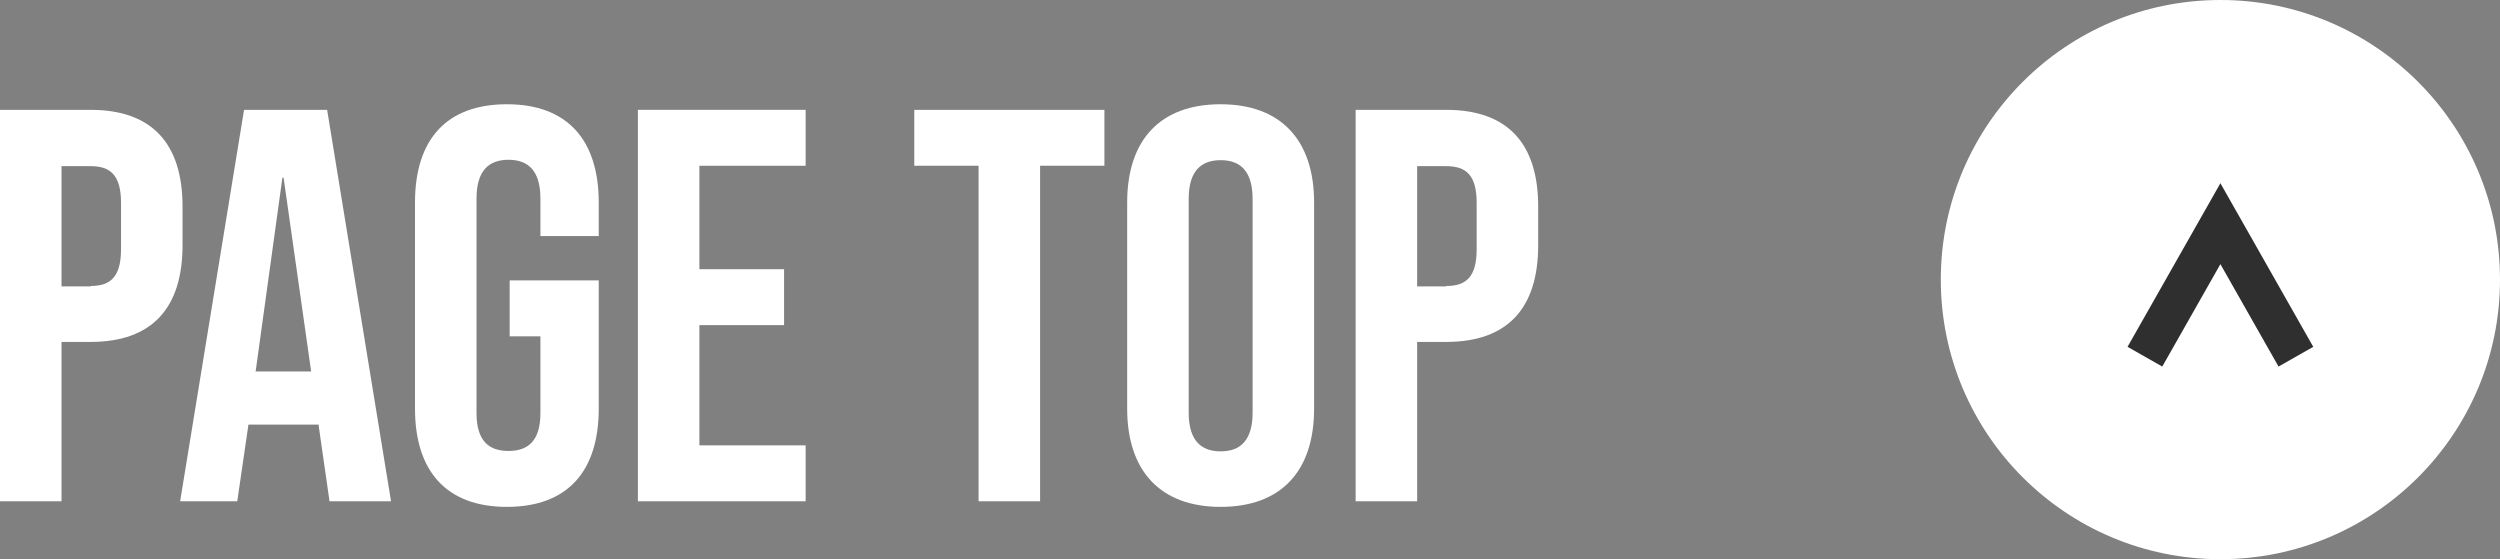 <?xml version="1.0" encoding="UTF-8"?><svg id="_レイヤー_2" xmlns="http://www.w3.org/2000/svg" viewBox="0 0 62.59 14"><rect x="0" y="0" width="62.59" height="14" fill="#808080" stroke="none"/><defs><style>.cls-1{fill:#fff;}.cls-2{fill:none;stroke:#2f2f2f;stroke-miterlimit:10;}</style></defs><g id="footer"><path class="cls-1" d="M0,2.75h2.27c1.54,0,2.3.85,2.3,2.42v.97c0,1.57-.76,2.42-2.3,2.42h-.73v3.99H0V2.75ZM2.27,7.16c.49,0,.76-.22.76-.92v-1.16c0-.7-.27-.92-.76-.92h-.73v3.01h.73Z"/><path class="cls-1" d="M6.1,2.75h2.09l1.6,9.8h-1.54l-.28-1.95v.03h-1.75l-.28,1.92h-1.43l1.6-9.8ZM7.79,9.3l-.69-4.85h-.03l-.67,4.85h1.39Z"/><path class="cls-1" d="M10.39,10.23v-5.16c0-1.57.78-2.46,2.3-2.46s2.3.9,2.3,2.46v.84h-1.46v-.94c0-.7-.31-.97-.8-.97s-.8.27-.8.97v5.37c0,.7.31.95.8.95s.8-.25.8-.95v-1.92h-.77v-1.4h2.23v3.21c0,1.57-.78,2.46-2.3,2.46s-2.3-.9-2.3-2.46Z"/><path class="cls-1" d="M15.97,2.75h4.2v1.4h-2.66v2.59h2.12v1.4h-2.12v3.01h2.66v1.4h-4.2V2.75Z"/><path class="cls-1" d="M24.5,4.15h-1.61v-1.4h4.76v1.4h-1.61v8.4h-1.54V4.15Z"/><path class="cls-1" d="M28.22,10.23v-5.16c0-1.57.83-2.46,2.34-2.46s2.34.9,2.34,2.46v5.16c0,1.57-.83,2.46-2.34,2.46s-2.34-.9-2.34-2.46ZM31.36,10.33v-5.35c0-.7-.31-.97-.8-.97s-.8.27-.8.97v5.35c0,.7.31.97.8.97s.8-.27.8-.97Z"/><path class="cls-1" d="M33.94,2.75h2.27c1.54,0,2.3.85,2.3,2.42v.97c0,1.57-.76,2.42-2.3,2.42h-.73v3.99h-1.54V2.75ZM36.21,7.16c.49,0,.76-.22.76-.92v-1.16c0-.7-.27-.92-.76-.92h-.73v3.01h.73Z"/><circle class="cls-1" cx="55.59" cy="7" r="7"/><polyline class="cls-2" points="53.7 8.93 55.59 5.6 57.48 8.93"/></g></svg>